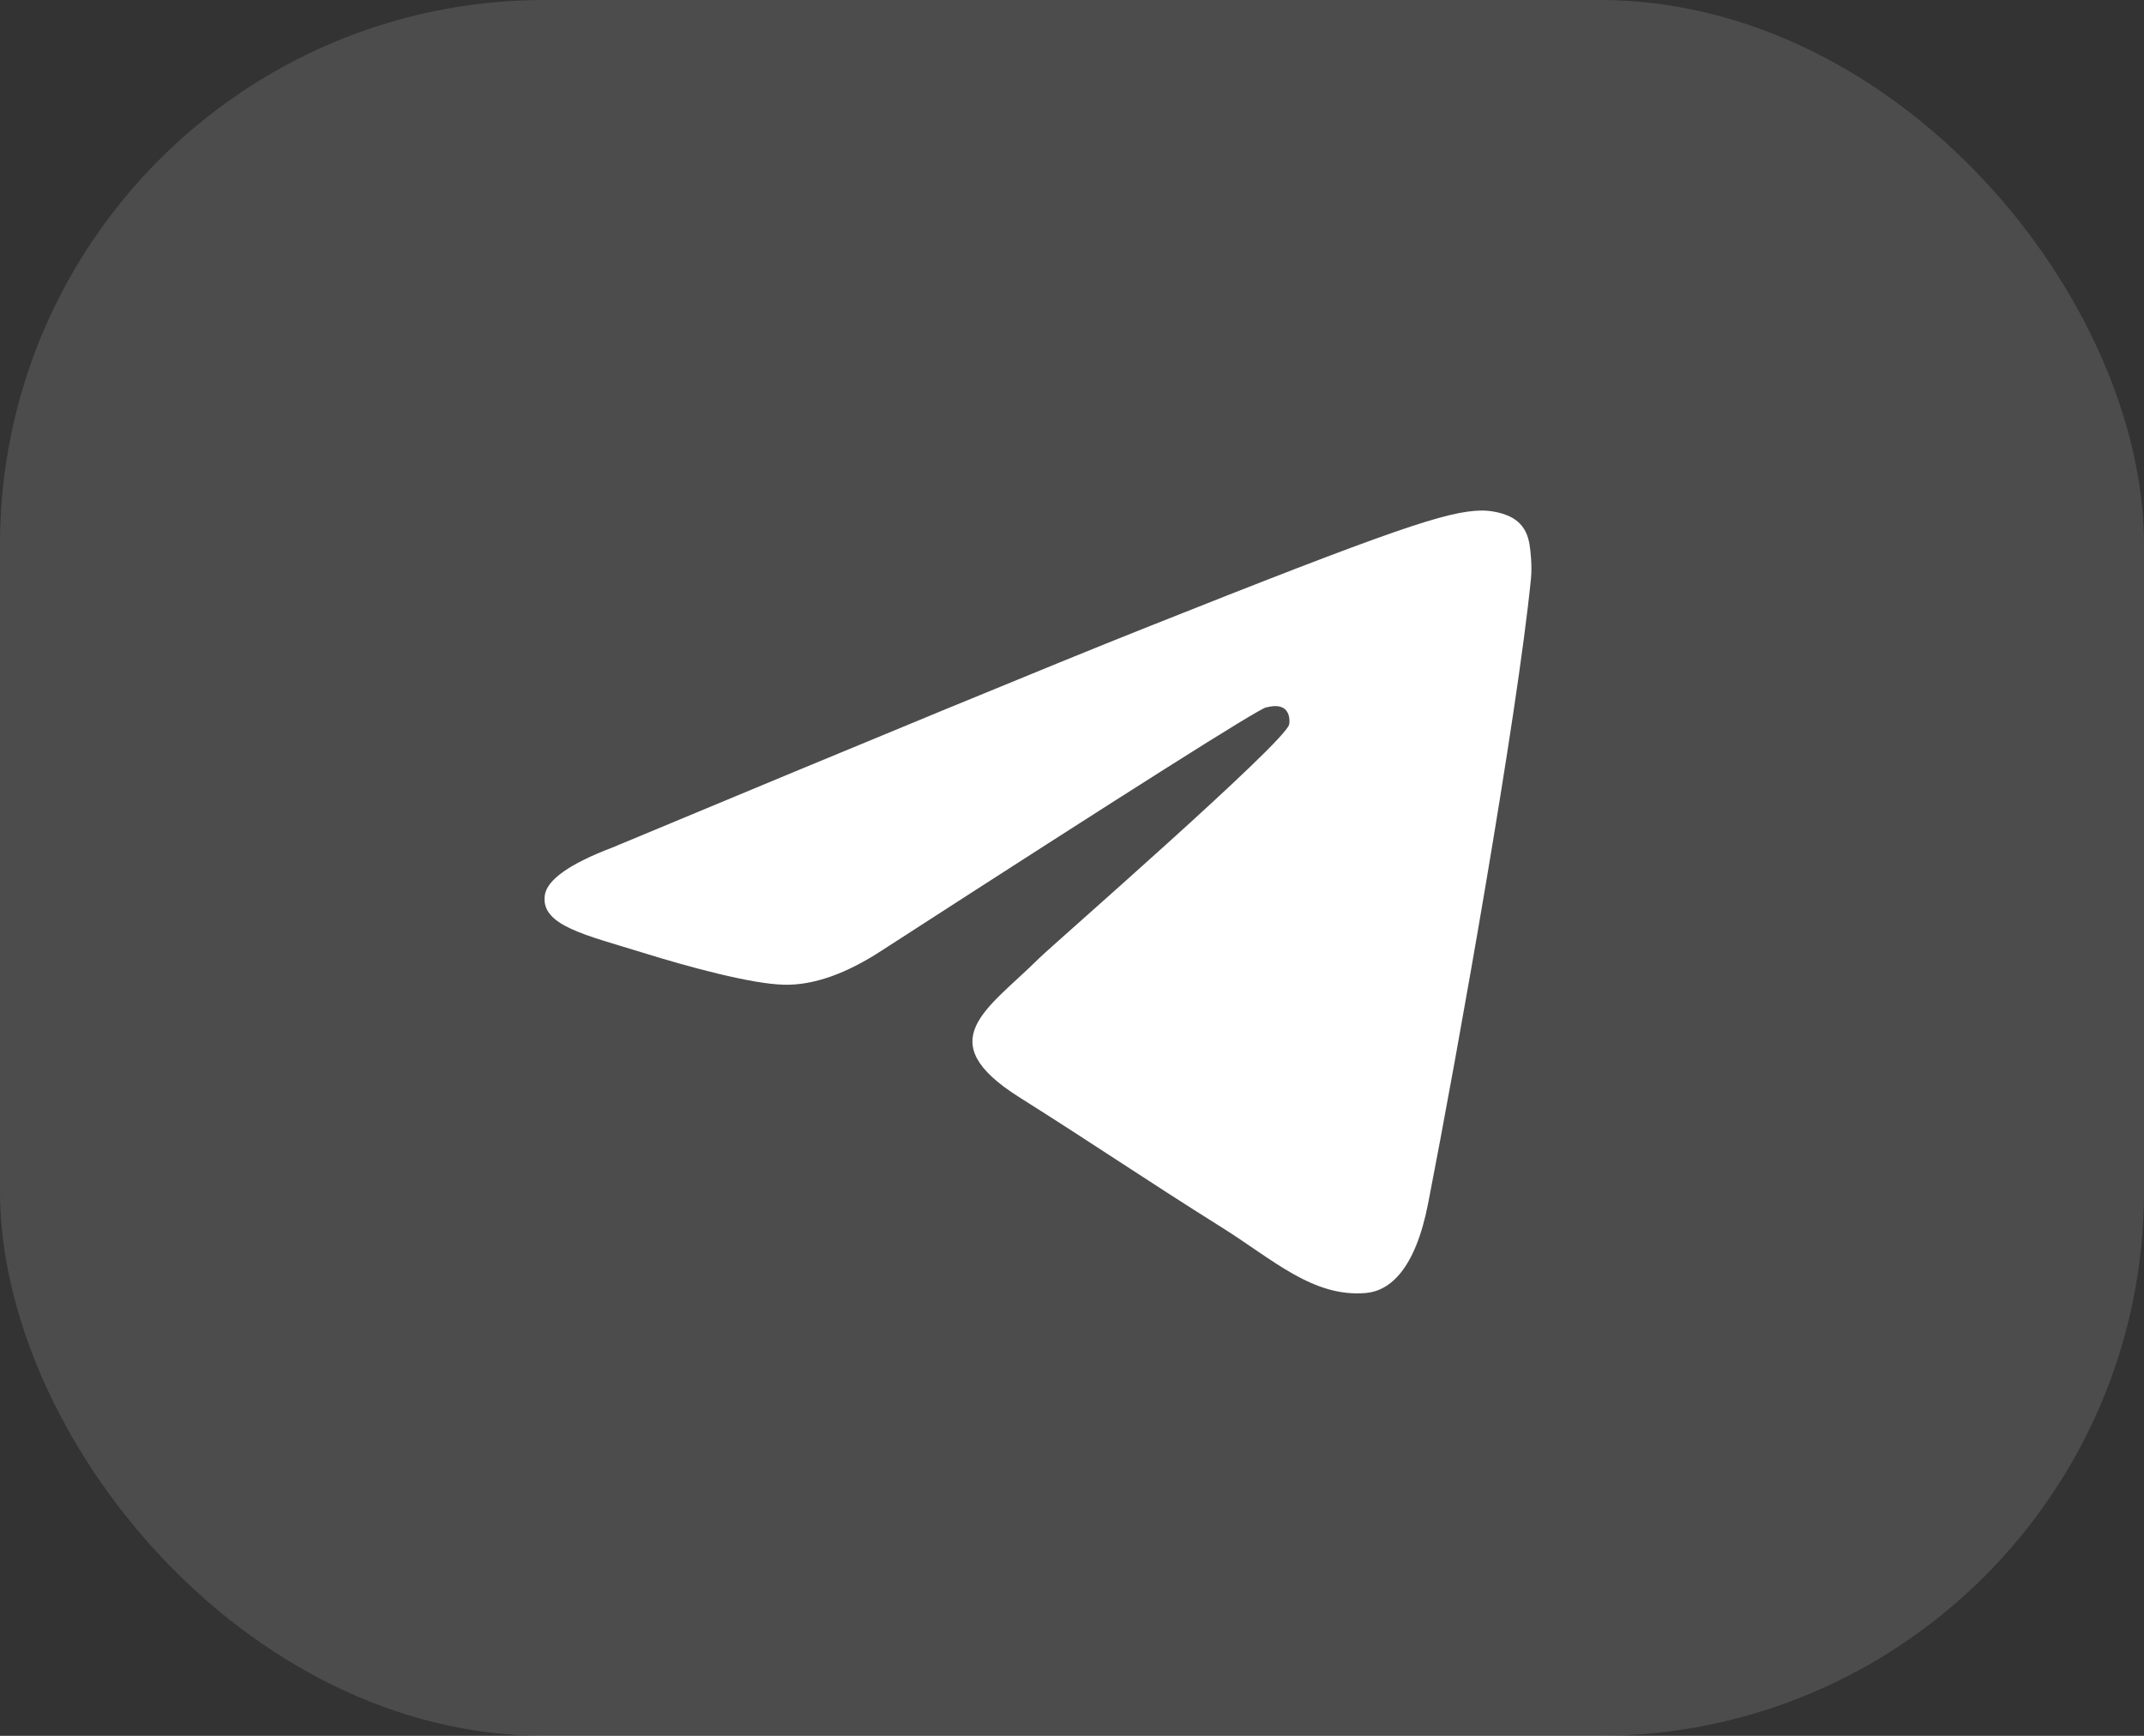<?xml version="1.0" encoding="UTF-8"?> <svg xmlns="http://www.w3.org/2000/svg" width="63" height="51" viewBox="0 0 63 51" fill="none"><rect x="0" y="0" width="63" height="51" fill="#333333" stroke="none"/> <rect width="63" height="51" rx="16" fill="#CBCBCB" fill-opacity="0.17"></rect> <path fill-rule="evenodd" clip-rule="evenodd" d="M17.994 24.901C25.778 21.655 30.969 19.516 33.566 18.482C40.982 15.53 42.523 15.017 43.528 15C43.748 14.996 44.242 15.049 44.562 15.297C44.833 15.507 44.907 15.79 44.943 15.989C44.978 16.188 45.022 16.641 44.987 16.995C44.585 21.036 42.846 30.843 41.962 35.369C41.587 37.284 40.85 37.926 40.137 37.989C38.586 38.125 37.408 37.008 35.907 36.066C33.556 34.591 32.229 33.673 29.947 32.235C27.311 30.572 29.02 29.658 30.522 28.165C30.916 27.774 37.748 21.826 37.88 21.287C37.897 21.219 37.912 20.968 37.756 20.835C37.6 20.702 37.37 20.747 37.203 20.784C36.968 20.835 33.213 23.21 25.94 27.908C24.874 28.609 23.909 28.95 23.044 28.932C22.09 28.912 20.256 28.416 18.893 27.992C17.22 27.472 15.891 27.197 16.007 26.313C16.067 25.853 16.73 25.382 17.994 24.901Z" fill="white"></path> </svg> 